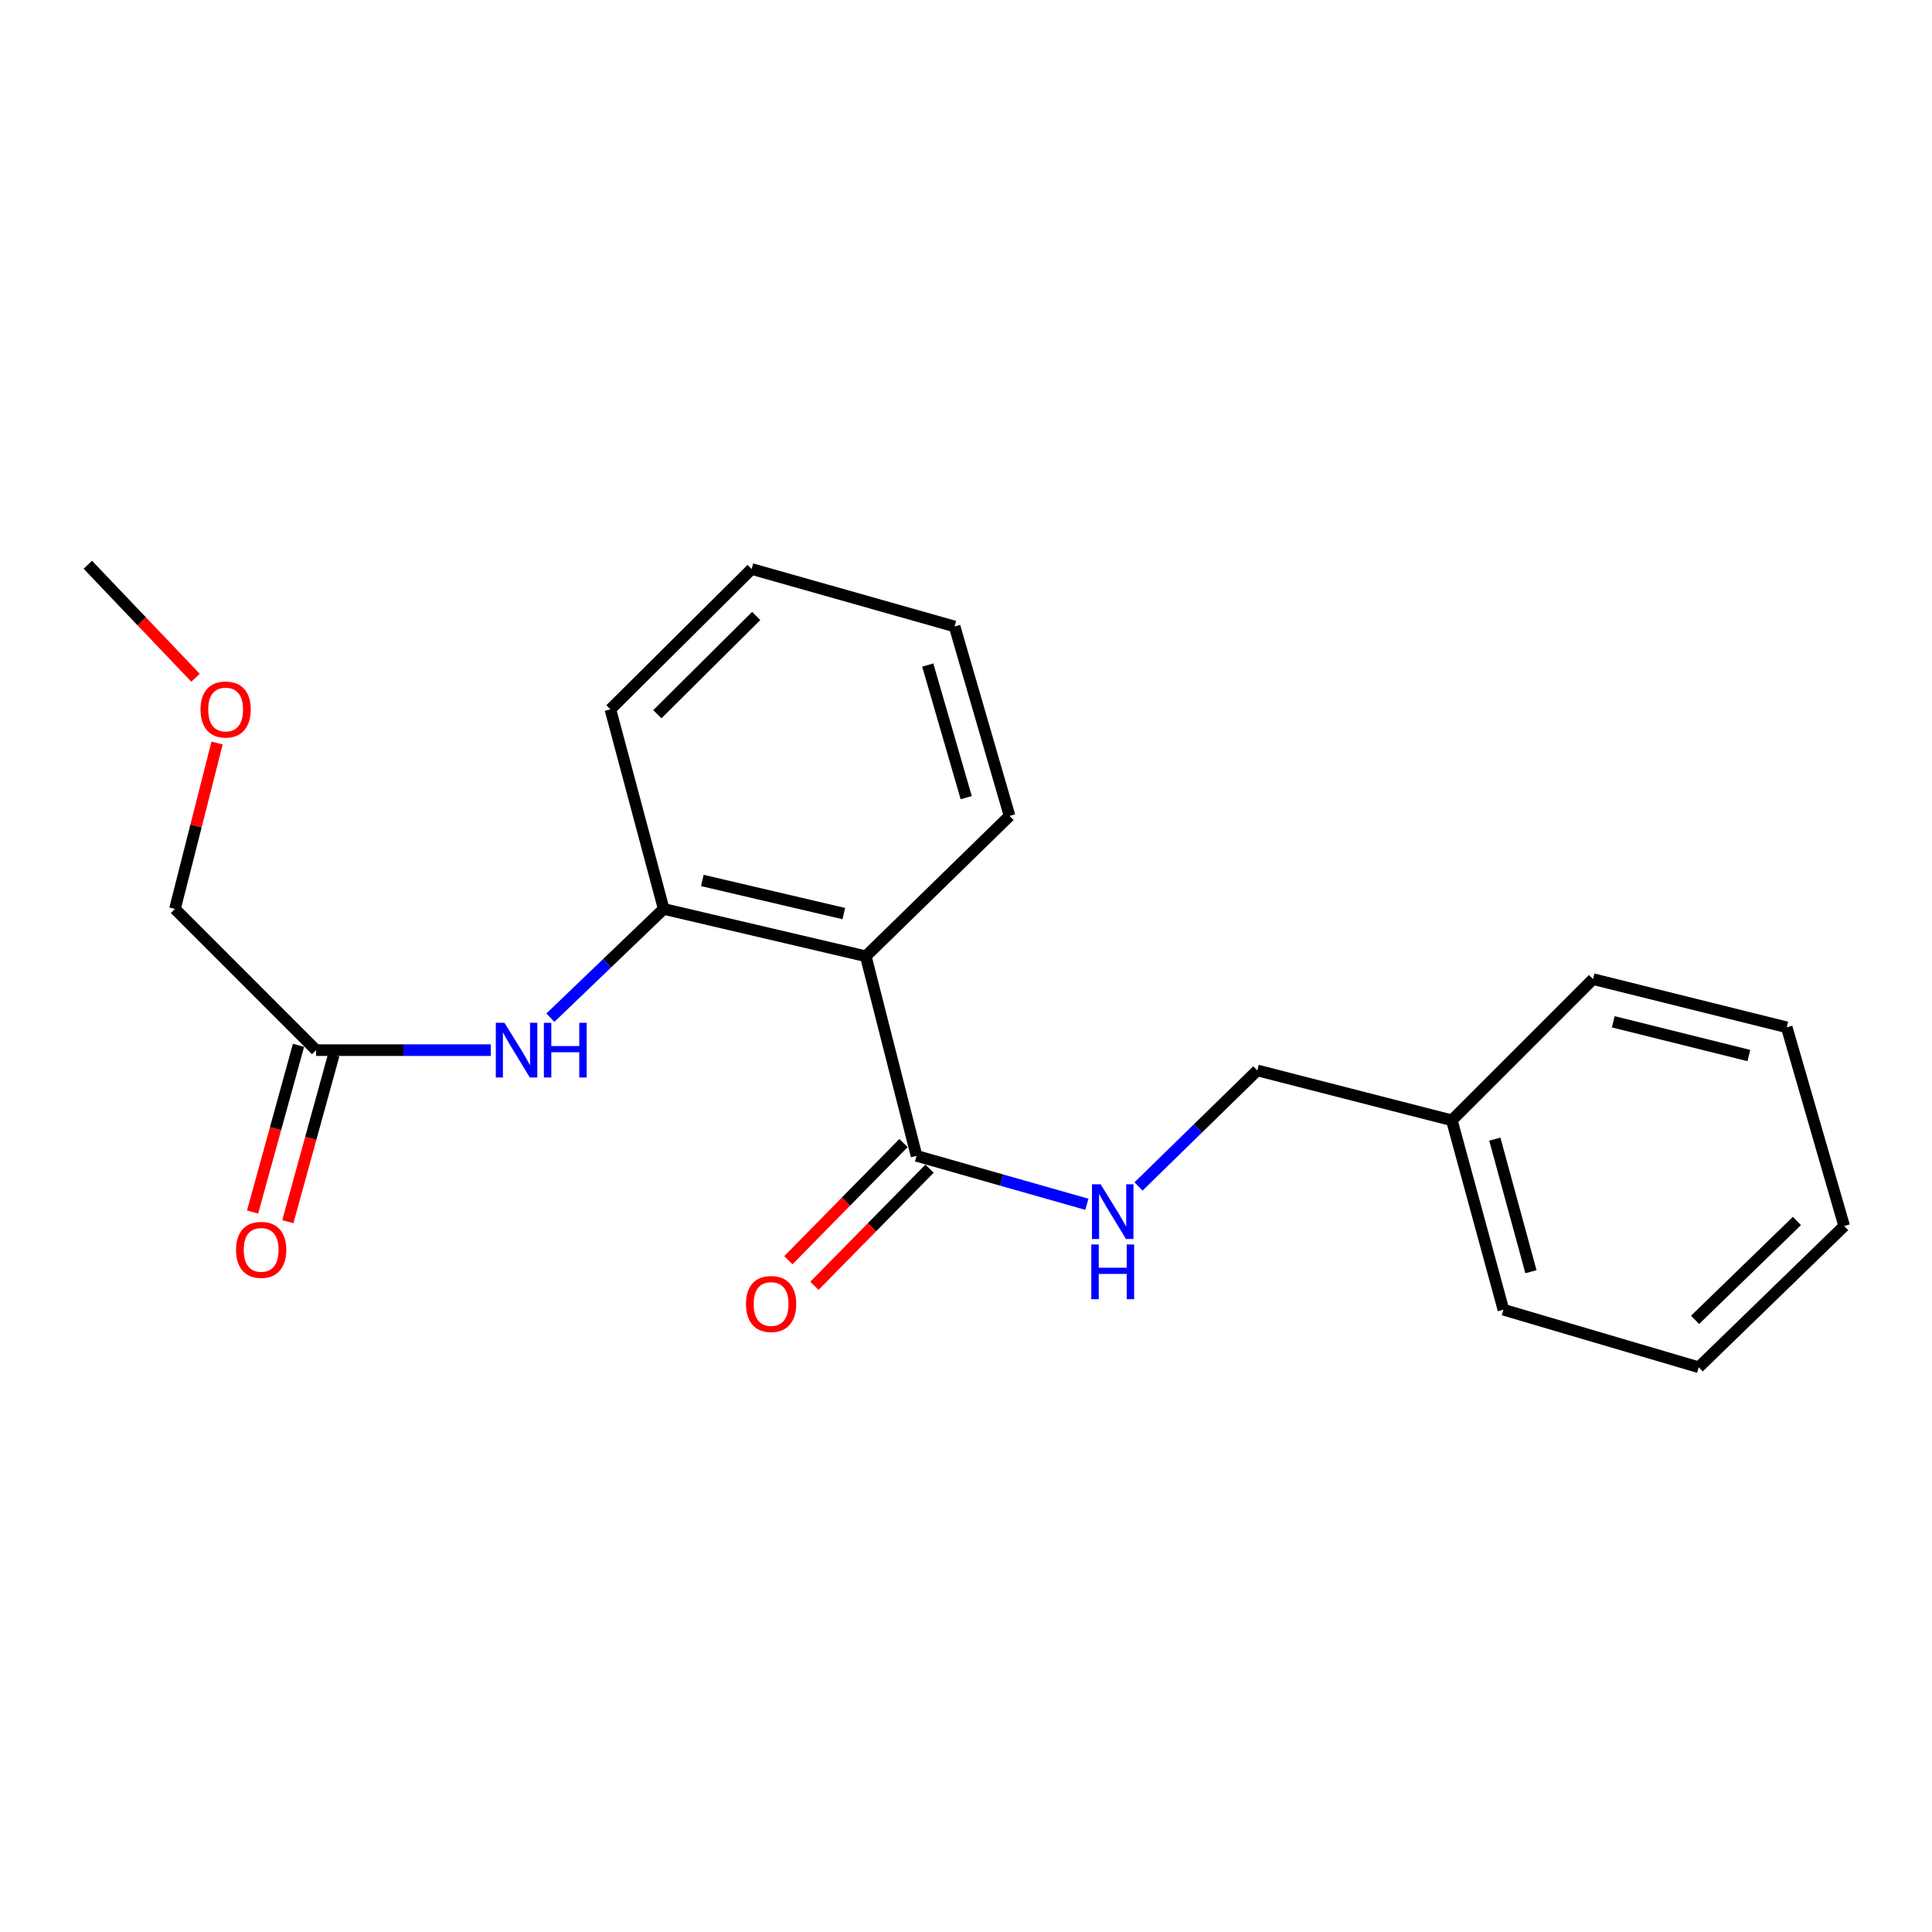<?xml version='1.0' encoding='iso-8859-1'?>
<svg version='1.1' baseProfile='full'
              xmlns='http://www.w3.org/2000/svg'
                      xmlns:rdkit='http://www.rdkit.org/xml'
                      xmlns:xlink='http://www.w3.org/1999/xlink'
                  xml:space='preserve'
width='1000px' height='1000px' viewBox='0 0 1000 1000'>
<!-- END OF HEADER -->
<rect style='opacity:1.0;fill:#FFFFFF;stroke:none' width='1000' height='1000' x='0' y='0'> </rect>
<path class='bond-0' d='M 448.135,494.957 L 474.398,598.267' style='fill:none;fill-rule:evenodd;stroke:#000000;stroke-width:6px;stroke-linecap:butt;stroke-linejoin:miter;stroke-opacity:1' />
<path class='bond-1' d='M 448.135,494.957 L 343.523,470.459' style='fill:none;fill-rule:evenodd;stroke:#000000;stroke-width:6px;stroke-linecap:butt;stroke-linejoin:miter;stroke-opacity:1' />
<path class='bond-1' d='M 436.755,472.871 L 363.526,455.722' style='fill:none;fill-rule:evenodd;stroke:#000000;stroke-width:6px;stroke-linecap:butt;stroke-linejoin:miter;stroke-opacity:1' />
<path class='bond-8' d='M 448.135,494.957 L 522.544,422.313' style='fill:none;fill-rule:evenodd;stroke:#000000;stroke-width:6px;stroke-linecap:butt;stroke-linejoin:miter;stroke-opacity:1' />
<path class='bond-3' d='M 474.398,598.267 L 518.481,610.804' style='fill:none;fill-rule:evenodd;stroke:#000000;stroke-width:6px;stroke-linecap:butt;stroke-linejoin:miter;stroke-opacity:1' />
<path class='bond-3' d='M 518.481,610.804 L 562.564,623.341' style='fill:none;fill-rule:evenodd;stroke:#0000FF;stroke-width:6px;stroke-linecap:butt;stroke-linejoin:miter;stroke-opacity:1' />
<path class='bond-5' d='M 467.655,591.64 L 437.857,621.958' style='fill:none;fill-rule:evenodd;stroke:#000000;stroke-width:6px;stroke-linecap:butt;stroke-linejoin:miter;stroke-opacity:1' />
<path class='bond-5' d='M 437.857,621.958 L 408.059,652.276' style='fill:none;fill-rule:evenodd;stroke:#FF0000;stroke-width:6px;stroke-linecap:butt;stroke-linejoin:miter;stroke-opacity:1' />
<path class='bond-5' d='M 481.142,604.895 L 451.343,635.213' style='fill:none;fill-rule:evenodd;stroke:#000000;stroke-width:6px;stroke-linecap:butt;stroke-linejoin:miter;stroke-opacity:1' />
<path class='bond-5' d='M 451.343,635.213 L 421.545,665.531' style='fill:none;fill-rule:evenodd;stroke:#FF0000;stroke-width:6px;stroke-linecap:butt;stroke-linejoin:miter;stroke-opacity:1' />
<path class='bond-2' d='M 343.523,470.459 L 314.197,498.608' style='fill:none;fill-rule:evenodd;stroke:#000000;stroke-width:6px;stroke-linecap:butt;stroke-linejoin:miter;stroke-opacity:1' />
<path class='bond-2' d='M 314.197,498.608 L 284.871,526.756' style='fill:none;fill-rule:evenodd;stroke:#0000FF;stroke-width:6px;stroke-linecap:butt;stroke-linejoin:miter;stroke-opacity:1' />
<path class='bond-10' d='M 343.523,470.459 L 315.946,367.16' style='fill:none;fill-rule:evenodd;stroke:#000000;stroke-width:6px;stroke-linecap:butt;stroke-linejoin:miter;stroke-opacity:1' />
<path class='bond-4' d='M 254.036,543.555 L 208.827,543.555' style='fill:none;fill-rule:evenodd;stroke:#0000FF;stroke-width:6px;stroke-linecap:butt;stroke-linejoin:miter;stroke-opacity:1' />
<path class='bond-4' d='M 208.827,543.555 L 163.619,543.555' style='fill:none;fill-rule:evenodd;stroke:#000000;stroke-width:6px;stroke-linecap:butt;stroke-linejoin:miter;stroke-opacity:1' />
<path class='bond-7' d='M 589.298,614.1 L 620.036,584.075' style='fill:none;fill-rule:evenodd;stroke:#0000FF;stroke-width:6px;stroke-linecap:butt;stroke-linejoin:miter;stroke-opacity:1' />
<path class='bond-7' d='M 620.036,584.075 L 650.773,554.05' style='fill:none;fill-rule:evenodd;stroke:#000000;stroke-width:6px;stroke-linecap:butt;stroke-linejoin:miter;stroke-opacity:1' />
<path class='bond-6' d='M 154.503,541.045 L 142.624,584.191' style='fill:none;fill-rule:evenodd;stroke:#000000;stroke-width:6px;stroke-linecap:butt;stroke-linejoin:miter;stroke-opacity:1' />
<path class='bond-6' d='M 142.624,584.191 L 130.745,627.336' style='fill:none;fill-rule:evenodd;stroke:#FF0000;stroke-width:6px;stroke-linecap:butt;stroke-linejoin:miter;stroke-opacity:1' />
<path class='bond-6' d='M 172.734,546.065 L 160.855,589.21' style='fill:none;fill-rule:evenodd;stroke:#000000;stroke-width:6px;stroke-linecap:butt;stroke-linejoin:miter;stroke-opacity:1' />
<path class='bond-6' d='M 160.855,589.21 L 148.976,632.355' style='fill:none;fill-rule:evenodd;stroke:#FF0000;stroke-width:6px;stroke-linecap:butt;stroke-linejoin:miter;stroke-opacity:1' />
<path class='bond-11' d='M 163.619,543.555 L 90.554,470.459' style='fill:none;fill-rule:evenodd;stroke:#000000;stroke-width:6px;stroke-linecap:butt;stroke-linejoin:miter;stroke-opacity:1' />
<path class='bond-9' d='M 650.773,554.05 L 751.467,579.872' style='fill:none;fill-rule:evenodd;stroke:#000000;stroke-width:6px;stroke-linecap:butt;stroke-linejoin:miter;stroke-opacity:1' />
<path class='bond-16' d='M 522.544,422.313 L 494.096,324.256' style='fill:none;fill-rule:evenodd;stroke:#000000;stroke-width:6px;stroke-linecap:butt;stroke-linejoin:miter;stroke-opacity:1' />
<path class='bond-16' d='M 500.116,412.873 L 480.203,344.233' style='fill:none;fill-rule:evenodd;stroke:#000000;stroke-width:6px;stroke-linecap:butt;stroke-linejoin:miter;stroke-opacity:1' />
<path class='bond-13' d='M 751.467,579.872 L 778.171,677.908' style='fill:none;fill-rule:evenodd;stroke:#000000;stroke-width:6px;stroke-linecap:butt;stroke-linejoin:miter;stroke-opacity:1' />
<path class='bond-13' d='M 773.717,589.608 L 792.41,658.233' style='fill:none;fill-rule:evenodd;stroke:#000000;stroke-width:6px;stroke-linecap:butt;stroke-linejoin:miter;stroke-opacity:1' />
<path class='bond-14' d='M 751.467,579.872 L 824.552,506.786' style='fill:none;fill-rule:evenodd;stroke:#000000;stroke-width:6px;stroke-linecap:butt;stroke-linejoin:miter;stroke-opacity:1' />
<path class='bond-21' d='M 315.946,367.16 L 389.043,294.515' style='fill:none;fill-rule:evenodd;stroke:#000000;stroke-width:6px;stroke-linecap:butt;stroke-linejoin:miter;stroke-opacity:1' />
<path class='bond-21' d='M 340.24,369.676 L 391.408,318.825' style='fill:none;fill-rule:evenodd;stroke:#000000;stroke-width:6px;stroke-linecap:butt;stroke-linejoin:miter;stroke-opacity:1' />
<path class='bond-12' d='M 90.554,470.459 L 101.458,427.522' style='fill:none;fill-rule:evenodd;stroke:#000000;stroke-width:6px;stroke-linecap:butt;stroke-linejoin:miter;stroke-opacity:1' />
<path class='bond-12' d='M 101.458,427.522 L 112.361,384.584' style='fill:none;fill-rule:evenodd;stroke:#FF0000;stroke-width:6px;stroke-linecap:butt;stroke-linejoin:miter;stroke-opacity:1' />
<path class='bond-15' d='M 101.201,350.806 L 73.328,321.558' style='fill:none;fill-rule:evenodd;stroke:#FF0000;stroke-width:6px;stroke-linecap:butt;stroke-linejoin:miter;stroke-opacity:1' />
<path class='bond-15' d='M 73.328,321.558 L 45.455,292.309' style='fill:none;fill-rule:evenodd;stroke:#000000;stroke-width:6px;stroke-linecap:butt;stroke-linejoin:miter;stroke-opacity:1' />
<path class='bond-19' d='M 778.171,677.908 L 879.254,707.691' style='fill:none;fill-rule:evenodd;stroke:#000000;stroke-width:6px;stroke-linecap:butt;stroke-linejoin:miter;stroke-opacity:1' />
<path class='bond-18' d='M 824.552,506.786 L 924.805,531.737' style='fill:none;fill-rule:evenodd;stroke:#000000;stroke-width:6px;stroke-linecap:butt;stroke-linejoin:miter;stroke-opacity:1' />
<path class='bond-18' d='M 835.023,528.879 L 905.2,546.344' style='fill:none;fill-rule:evenodd;stroke:#000000;stroke-width:6px;stroke-linecap:butt;stroke-linejoin:miter;stroke-opacity:1' />
<path class='bond-17' d='M 494.096,324.256 L 389.043,294.515' style='fill:none;fill-rule:evenodd;stroke:#000000;stroke-width:6px;stroke-linecap:butt;stroke-linejoin:miter;stroke-opacity:1' />
<path class='bond-20' d='M 924.805,531.737 L 954.545,634.584' style='fill:none;fill-rule:evenodd;stroke:#000000;stroke-width:6px;stroke-linecap:butt;stroke-linejoin:miter;stroke-opacity:1' />
<path class='bond-22' d='M 879.254,707.691 L 954.545,634.584' style='fill:none;fill-rule:evenodd;stroke:#000000;stroke-width:6px;stroke-linecap:butt;stroke-linejoin:miter;stroke-opacity:1' />
<path class='bond-22' d='M 877.375,683.158 L 930.079,631.983' style='fill:none;fill-rule:evenodd;stroke:#000000;stroke-width:6px;stroke-linecap:butt;stroke-linejoin:miter;stroke-opacity:1' />
<path  class='atom-3' d='M 261.11 529.395
L 270.39 544.395
Q 271.31 545.875, 272.79 548.555
Q 274.27 551.235, 274.35 551.395
L 274.35 529.395
L 278.11 529.395
L 278.11 557.715
L 274.23 557.715
L 264.27 541.315
Q 263.11 539.395, 261.87 537.195
Q 260.67 534.995, 260.31 534.315
L 260.31 557.715
L 256.63 557.715
L 256.63 529.395
L 261.11 529.395
' fill='#0000FF'/>
<path  class='atom-3' d='M 281.51 529.395
L 285.35 529.395
L 285.35 541.435
L 299.83 541.435
L 299.83 529.395
L 303.67 529.395
L 303.67 557.715
L 299.83 557.715
L 299.83 544.635
L 285.35 544.635
L 285.35 557.715
L 281.51 557.715
L 281.51 529.395
' fill='#0000FF'/>
<path  class='atom-4' d='M 569.683 612.986
L 578.963 627.986
Q 579.883 629.466, 581.363 632.146
Q 582.843 634.826, 582.923 634.986
L 582.923 612.986
L 586.683 612.986
L 586.683 641.306
L 582.803 641.306
L 572.843 624.906
Q 571.683 622.986, 570.443 620.786
Q 569.243 618.586, 568.883 617.906
L 568.883 641.306
L 565.203 641.306
L 565.203 612.986
L 569.683 612.986
' fill='#0000FF'/>
<path  class='atom-4' d='M 564.863 644.138
L 568.703 644.138
L 568.703 656.178
L 583.183 656.178
L 583.183 644.138
L 587.023 644.138
L 587.023 672.458
L 583.183 672.458
L 583.183 659.378
L 568.703 659.378
L 568.703 672.458
L 564.863 672.458
L 564.863 644.138
' fill='#0000FF'/>
<path  class='atom-6' d='M 386.117 674.942
Q 386.117 668.142, 389.477 664.342
Q 392.837 660.542, 399.117 660.542
Q 405.397 660.542, 408.757 664.342
Q 412.117 668.142, 412.117 674.942
Q 412.117 681.822, 408.717 685.742
Q 405.317 689.622, 399.117 689.622
Q 392.877 689.622, 389.477 685.742
Q 386.117 681.862, 386.117 674.942
M 399.117 686.422
Q 403.437 686.422, 405.757 683.542
Q 408.117 680.622, 408.117 674.942
Q 408.117 669.382, 405.757 666.582
Q 403.437 663.742, 399.117 663.742
Q 394.797 663.742, 392.437 666.542
Q 390.117 669.342, 390.117 674.942
Q 390.117 680.662, 392.437 683.542
Q 394.797 686.422, 399.117 686.422
' fill='#FF0000'/>
<path  class='atom-7' d='M 122.181 646.924
Q 122.181 640.124, 125.541 636.324
Q 128.901 632.524, 135.181 632.524
Q 141.461 632.524, 144.821 636.324
Q 148.181 640.124, 148.181 646.924
Q 148.181 653.804, 144.781 657.724
Q 141.381 661.604, 135.181 661.604
Q 128.941 661.604, 125.541 657.724
Q 122.181 653.844, 122.181 646.924
M 135.181 658.404
Q 139.501 658.404, 141.821 655.524
Q 144.181 652.604, 144.181 646.924
Q 144.181 641.364, 141.821 638.564
Q 139.501 635.724, 135.181 635.724
Q 130.861 635.724, 128.501 638.524
Q 126.181 641.324, 126.181 646.924
Q 126.181 652.644, 128.501 655.524
Q 130.861 658.404, 135.181 658.404
' fill='#FF0000'/>
<path  class='atom-13' d='M 103.786 367.24
Q 103.786 360.44, 107.146 356.64
Q 110.506 352.84, 116.786 352.84
Q 123.066 352.84, 126.426 356.64
Q 129.786 360.44, 129.786 367.24
Q 129.786 374.12, 126.386 378.04
Q 122.986 381.92, 116.786 381.92
Q 110.546 381.92, 107.146 378.04
Q 103.786 374.16, 103.786 367.24
M 116.786 378.72
Q 121.106 378.72, 123.426 375.84
Q 125.786 372.92, 125.786 367.24
Q 125.786 361.68, 123.426 358.88
Q 121.106 356.04, 116.786 356.04
Q 112.466 356.04, 110.106 358.84
Q 107.786 361.64, 107.786 367.24
Q 107.786 372.96, 110.106 375.84
Q 112.466 378.72, 116.786 378.72
' fill='#FF0000'/>
</svg>

